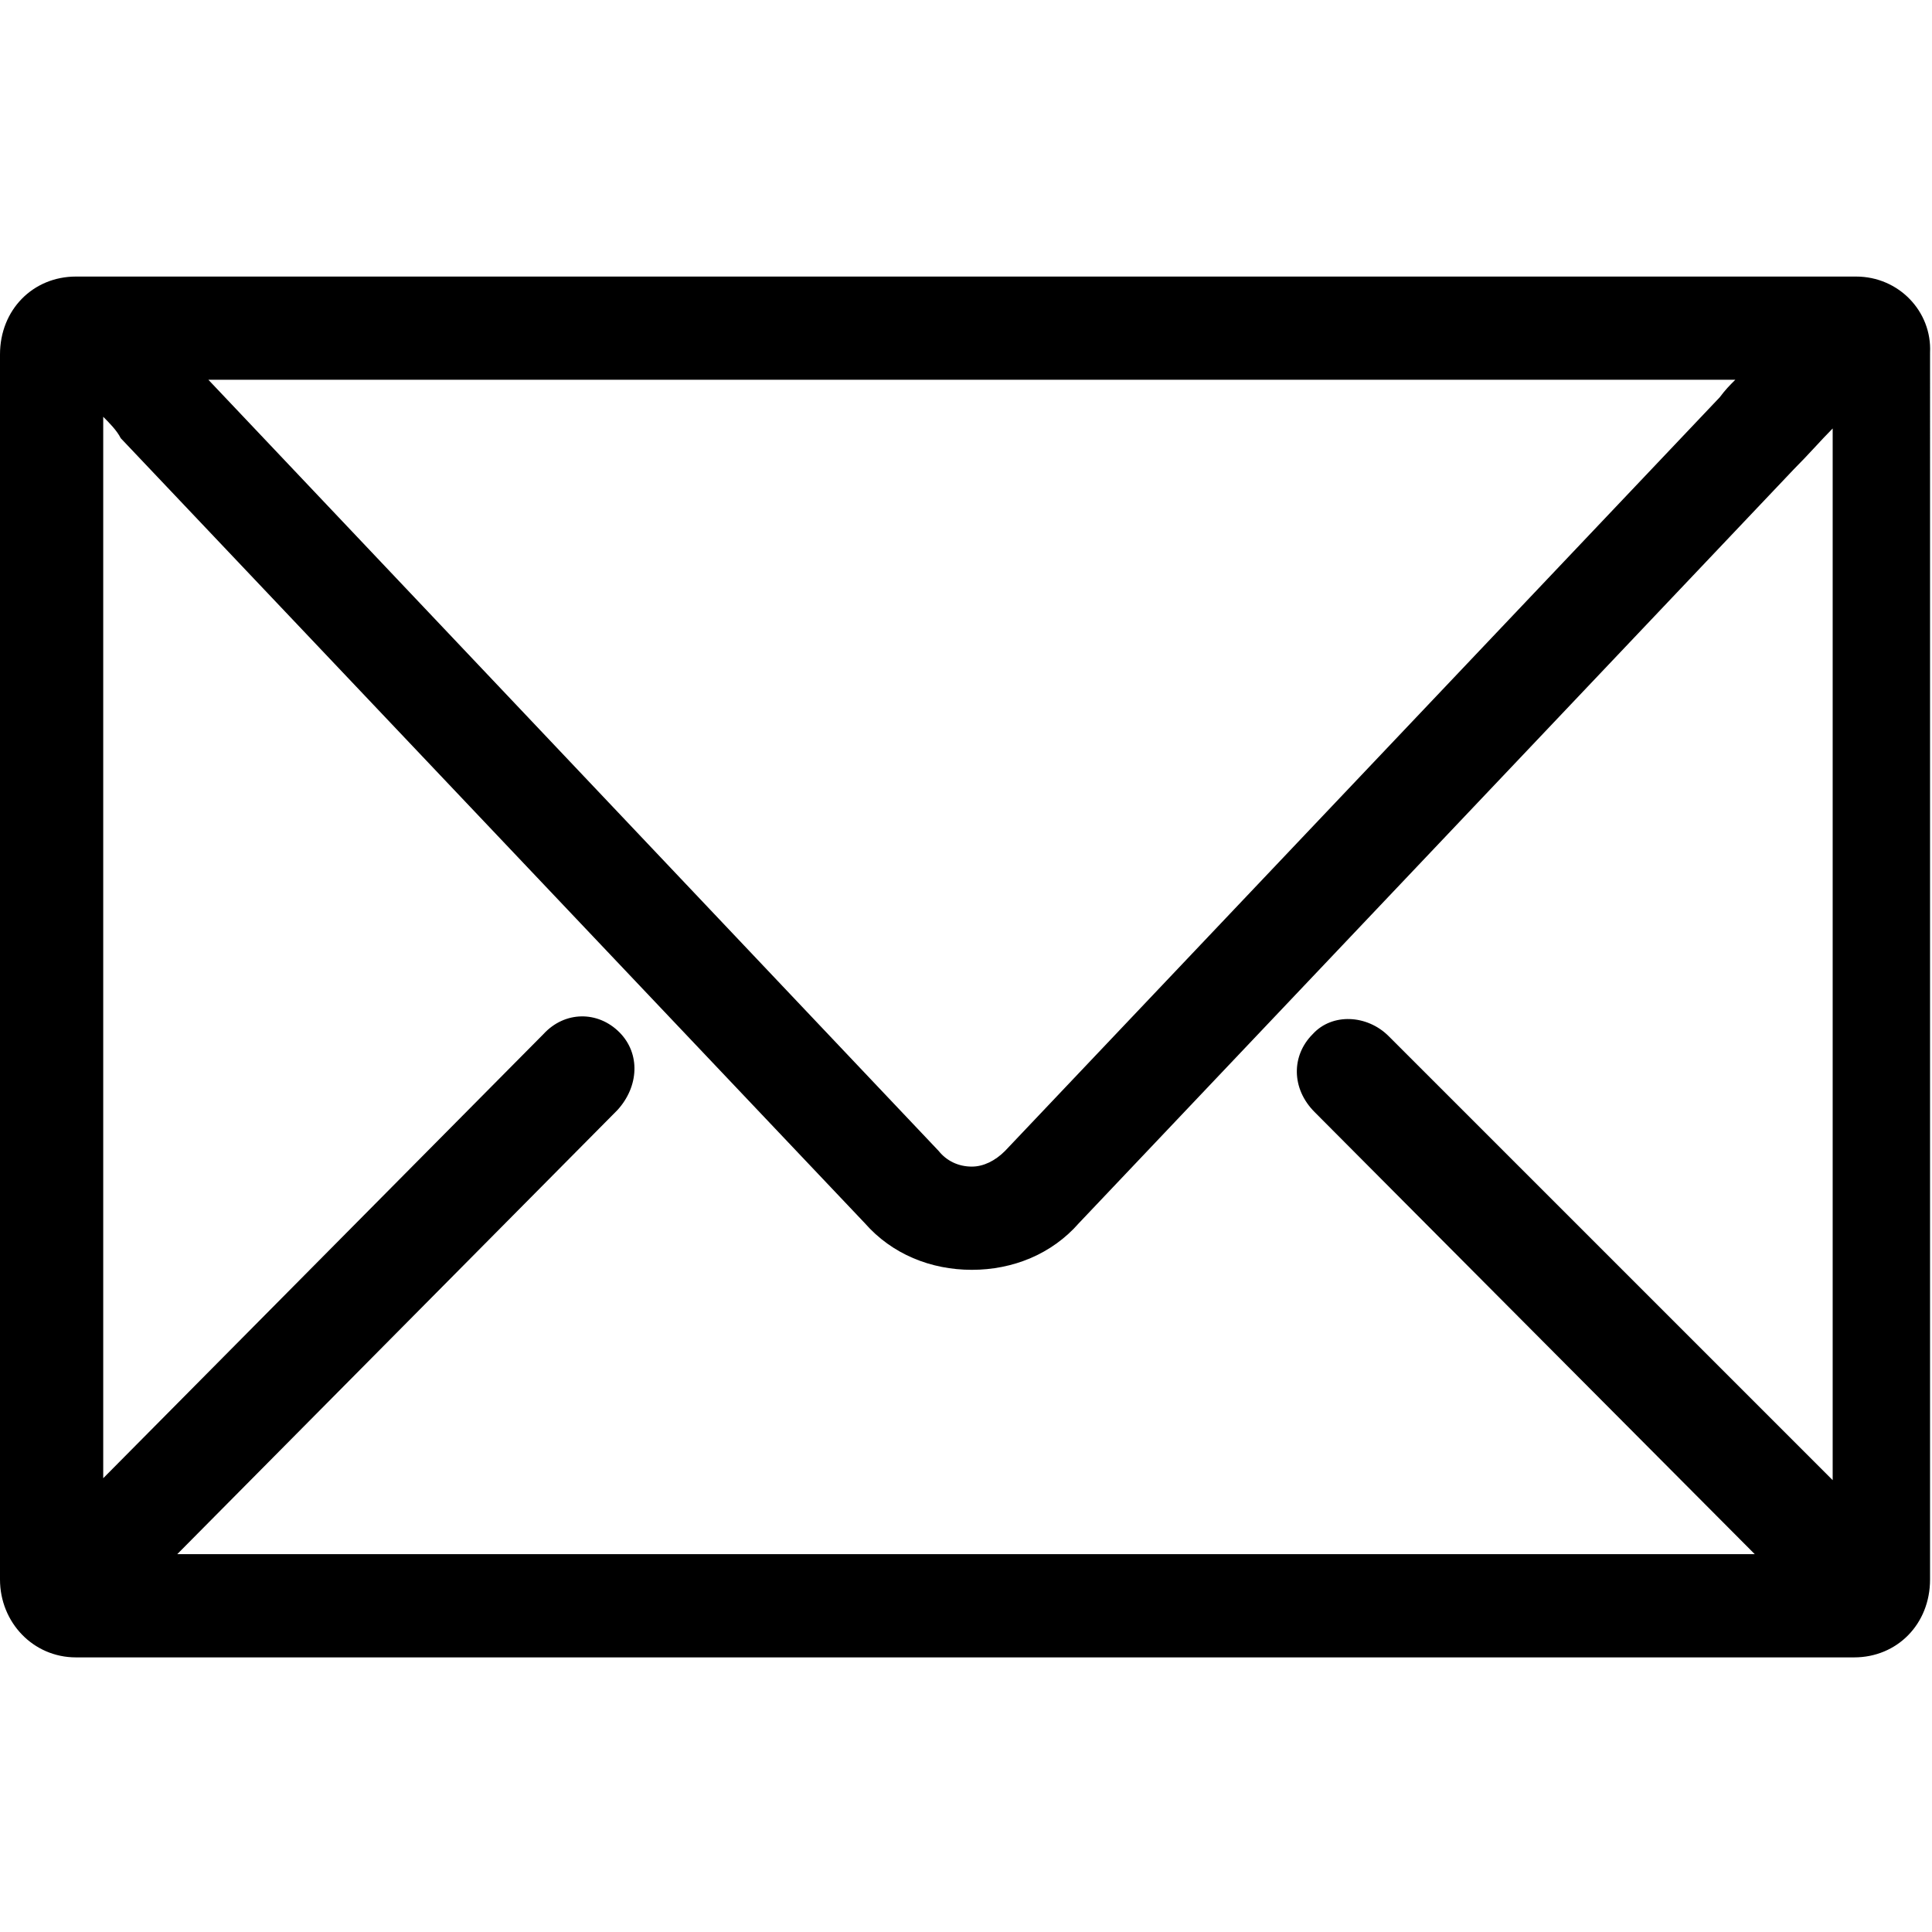 <?xml version="1.0" encoding="utf-8"?>
<!-- Generator: Adobe Illustrator 26.1.0, SVG Export Plug-In . SVG Version: 6.00 Build 0)  -->
<svg version="1.1" id="Layer_1" xmlns="http://www.w3.org/2000/svg" xmlns:xlink="http://www.w3.org/1999/xlink" x="0px" y="0px"
	 viewBox="0 0 99.2 99.2" style="enable-background:new 0 0 99.2 99.2;" xml:space="preserve">
<path d="M95.3,14.2h-6.8H9.7H3.9c-2.2,0-3.9,1.7-3.9,4v62.9c0,2.2,1.7,4,3.9,4h91.3c2.2,0,3.9-1.7,3.9-4V18.1
	C99.2,16,97.5,14.2,95.3,14.2z M31.8,53c-1.1-1.1-2.8-1.1-3.9,0.1L5.3,75.9V21.4c0.3,0.3,0.7,0.7,0.9,1.1l38.2,40.3
	c1.4,1.6,3.4,2.4,5.5,2.4l0,0c2.1,0,4.1-0.8,5.5-2.4l36.7-38.7c0.8-0.8,1.4-1.5,2-2.1V76L71.3,53.2c-1.1-1.1-2.9-1.2-3.9-0.1
	c-1.1,1.1-1.1,2.8,0.1,4l22.6,22.7H9.1L31.7,57C32.8,55.8,32.9,54.1,31.8,53z M88.6,19.5c0.1,0,0.4,0,0.5,0
	c-0.3,0.3-0.5,0.5-0.8,0.9L51.6,59.1c-0.5,0.5-1.1,0.8-1.7,0.8c-0.7,0-1.3-0.3-1.7-0.8L10.7,19.5H88.6z"/>
</svg>

